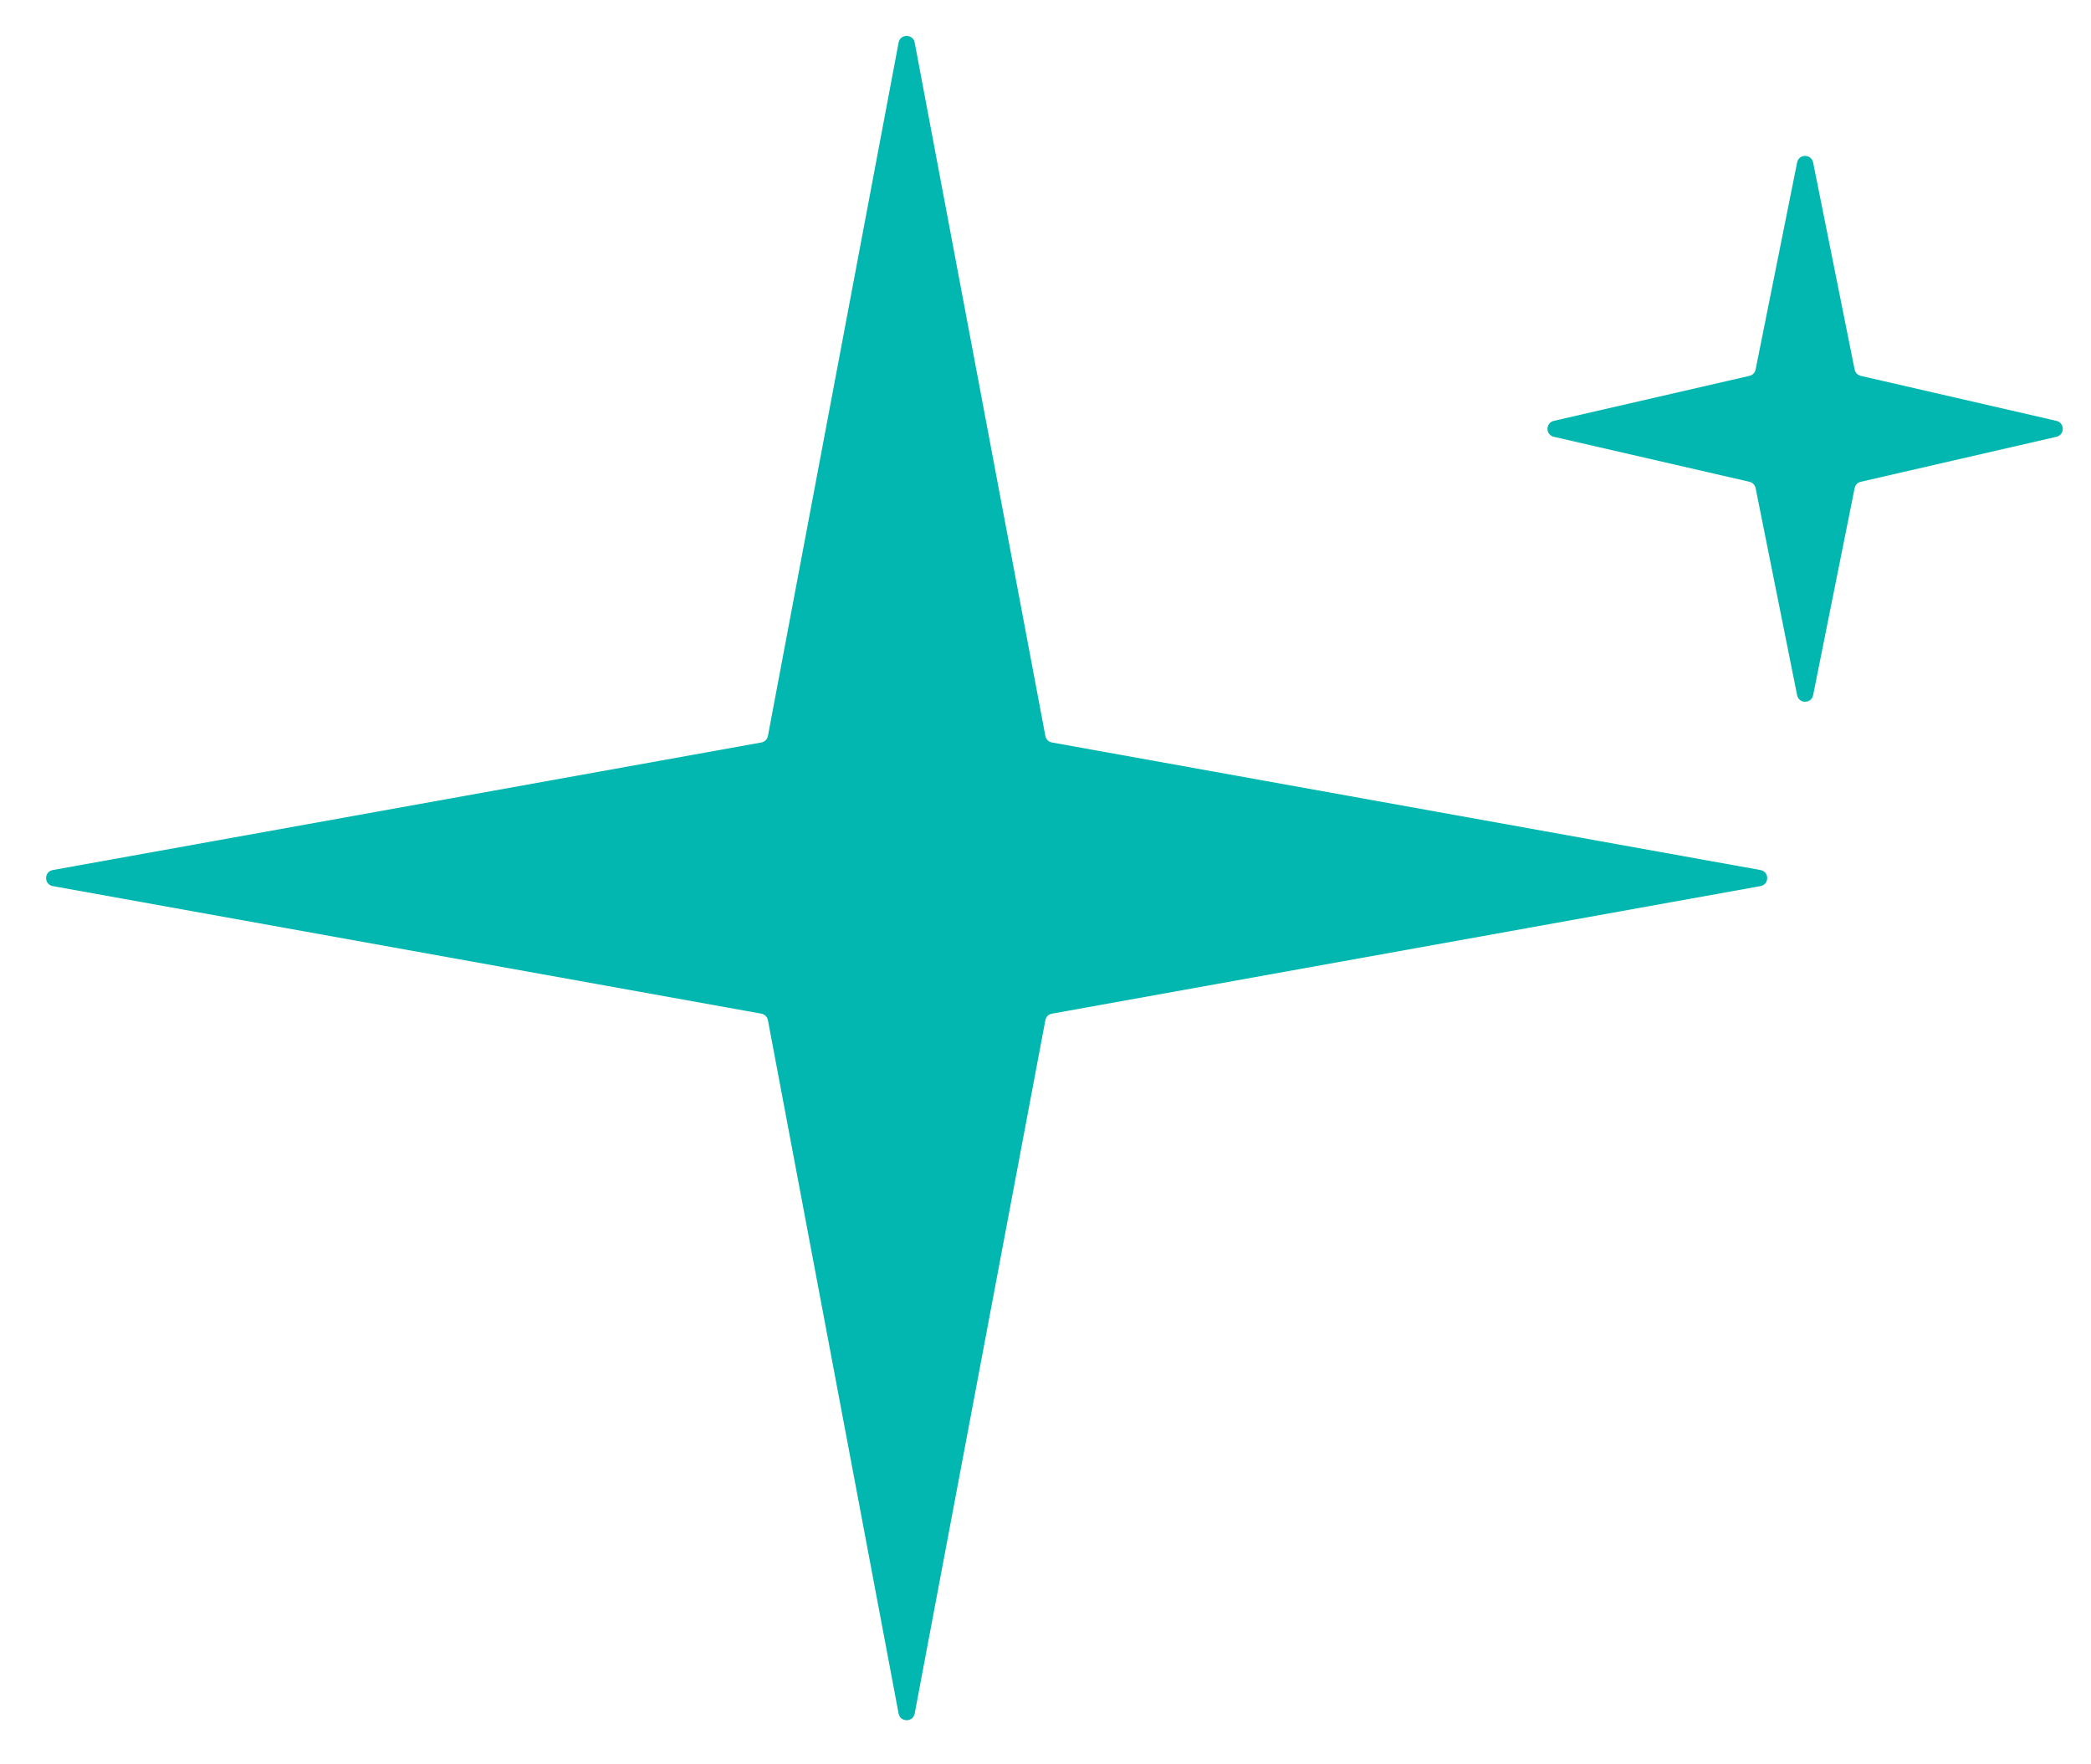 <svg width="64" height="54" viewBox="0 0 64 54" fill="none" xmlns="http://www.w3.org/2000/svg">
<path d="M27.504 1.303C27.555 1.032 27.945 1.032 27.996 1.303L31.996 22.525C32.015 22.627 32.095 22.706 32.197 22.725L53.883 26.629C54.158 26.678 54.158 27.072 53.883 27.121L32.197 31.025C32.095 31.044 32.015 31.123 31.996 31.225L27.996 52.447C27.945 52.718 27.555 52.718 27.504 52.447L23.504 31.225C23.485 31.123 23.405 31.044 23.302 31.025L1.617 27.121C1.342 27.072 1.342 26.678 1.617 26.629L23.302 22.725C23.405 22.706 23.485 22.627 23.504 22.525L27.504 1.303Z" fill="#02B7AF"/>
<path d="M55.005 4.973C55.059 4.705 55.441 4.705 55.495 4.973L56.765 11.309C56.784 11.406 56.858 11.482 56.954 11.504L62.941 12.881C63.2 12.941 63.2 13.309 62.941 13.369L56.954 14.746C56.858 14.768 56.784 14.844 56.765 14.941L55.495 21.277C55.441 21.545 55.059 21.545 55.005 21.277L53.735 14.941C53.716 14.844 53.642 14.768 53.546 14.746L47.559 13.369C47.3 13.309 47.3 12.941 47.559 12.881L53.546 11.504C53.642 11.482 53.716 11.406 53.735 11.309L55.005 4.973Z" fill="#02B7AF"/>
</svg>
